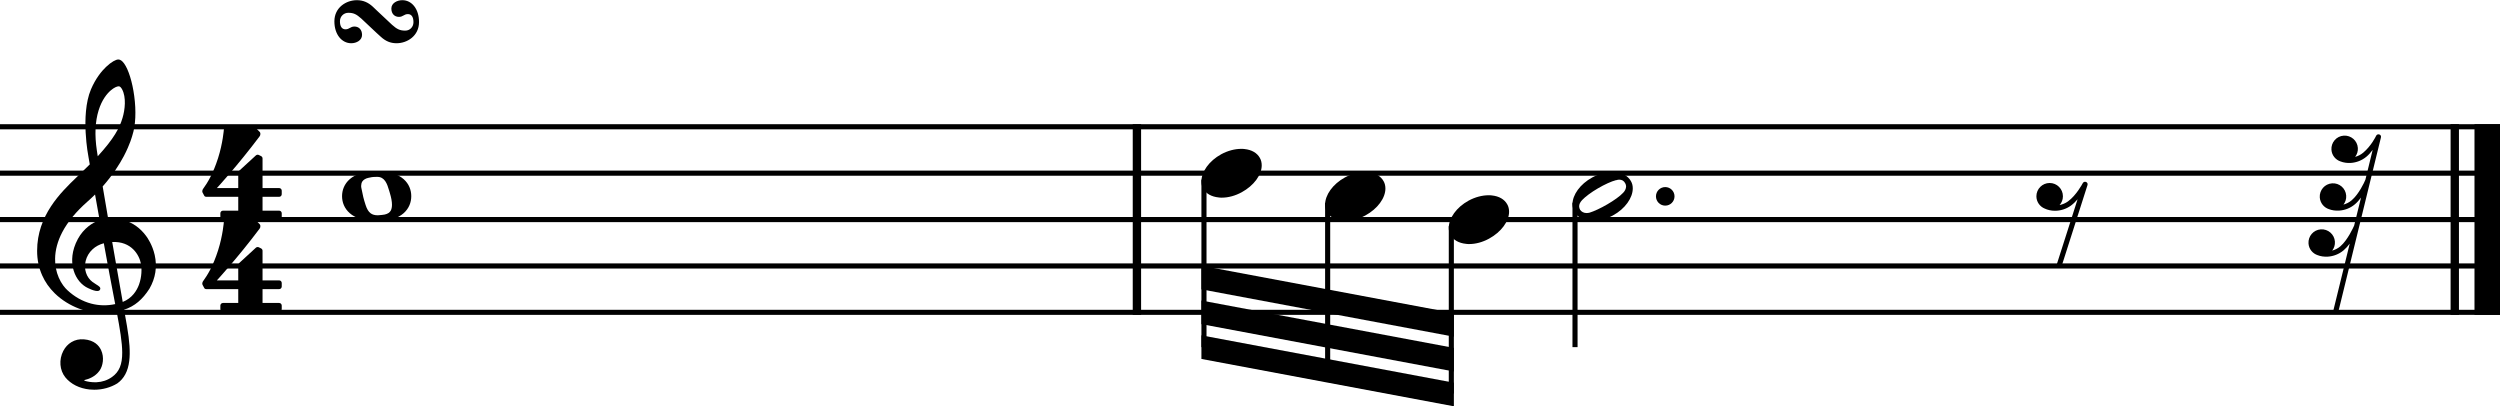 <?xml version="1.0" encoding="UTF-8" standalone="no"?>
<svg width="1900.95px" height="308.788px" viewBox="0 0 1900.95 308.788"
 xmlns="http://www.w3.org/2000/svg" xmlns:xlink="http://www.w3.org/1999/xlink" version="1.2" baseProfile="tiny">
<title>gruppetto-exemple-piano-md</title>
<desc>Generated by MuseScore 3.6.0</desc>
<path class="Measure" data-measure="1" fill-opacity="0" fill-rule="evenodd" d="M0,96.381 L867.666,96.381 L867.666,237.501 L0,237.501 L0,96.381 "/>
<path class="Measure" data-measure="2" fill-opacity="0" fill-rule="evenodd" d="M867.666,96.381 L1900.95,96.381 L1900.95,237.501 L867.666,237.501 L867.666,96.381 "/>
<path class="Segment" data-measure="1" data-time="0" fill-opacity="0" fill-rule="evenodd" d="M237.164,96.381 L342.431,96.381 L342.431,237.501 L237.164,237.501 L237.164,96.381 "/>
<path class="Segment" data-measure="2" data-time="2000" fill-opacity="0" fill-rule="evenodd" d="M890.603,96.381 L982.309,96.381 L982.309,237.501 L890.603,237.501 L890.603,96.381 "/>
<path class="Segment" data-measure="2" data-time="2062" fill-opacity="0" fill-rule="evenodd" d="M984.65,96.381 L1076.36,96.381 L1076.36,237.501 L984.65,237.501 L984.65,96.381 "/>
<path class="Segment" data-measure="2" data-time="2125" fill-opacity="0" fill-rule="evenodd" d="M1078.7,96.381 L1170.4,96.381 L1170.4,237.501 L1078.7,237.501 L1078.7,96.381 "/>
<path class="Segment" data-measure="2" data-time="2188" fill-opacity="0" fill-rule="evenodd" d="M1172.74,96.381 L1264.45,96.381 L1264.45,237.501 L1172.74,237.501 L1172.74,96.381 "/>
<path class="Segment" data-measure="2" data-time="3688" fill-opacity="0" fill-rule="evenodd" d="M1528.96,96.381 L1606.86,96.381 L1606.86,237.501 L1528.96,237.501 L1528.96,96.381 "/>
<path class="Segment" data-measure="2" data-time="3938" fill-opacity="0" fill-rule="evenodd" d="M1727.77,96.381 L1838.04,96.381 L1838.04,237.501 L1727.77,237.501 L1727.77,96.381 "/>
<polyline class="StaffLines" fill-opacity="0" stroke="#000000" stroke-width="3.88" stroke-linejoin="bevel" points="0,96.381 1900.95,96.381"/>
<polyline class="StaffLines" fill-opacity="0" stroke="#000000" stroke-width="3.88" stroke-linejoin="bevel" points="0,131.661 1900.95,131.661"/>
<polyline class="StaffLines" fill-opacity="0" stroke="#000000" stroke-width="3.88" stroke-linejoin="bevel" points="0,166.941 1900.95,166.941"/>
<polyline class="StaffLines" fill-opacity="0" stroke="#000000" stroke-width="3.88" stroke-linejoin="bevel" points="0,202.221 1900.95,202.221"/>
<polyline class="StaffLines" fill-opacity="0" stroke="#000000" stroke-width="3.88" stroke-linejoin="bevel" points="0,237.501 1900.95,237.501"/>
<polyline class="BarLine" fill-opacity="0" stroke="#000000" stroke-width="6.35" stroke-linejoin="bevel" points="864.491,94.44 864.491,239.441"/>
<polyline class="BarLine" fill-opacity="0" stroke="#000000" stroke-width="6.35" stroke-linejoin="bevel" points="1866.56,94.44 1866.56,239.441"/>
<polyline class="BarLine" fill-opacity="0" stroke="#000000" stroke-width="19.40" stroke-linejoin="bevel" points="1891.25,94.44 1891.25,239.441"/>
<polyline class="Stem" fill-opacity="0" stroke="#000000" stroke-width="3.88" stroke-linejoin="bevel" points="915.47,136.628 915.47,263.961"/>
<polyline class="Stem" fill-opacity="0" stroke="#000000" stroke-width="3.88" stroke-linejoin="bevel" points="1009.52,154.268 1009.52,281.601"/>
<polyline class="Stem" fill-opacity="0" stroke="#000000" stroke-width="3.88" stroke-linejoin="bevel" points="1103.56,171.908 1103.56,299.241"/>
<polyline class="Stem" fill-opacity="0" stroke="#000000" stroke-width="3.88" stroke-linejoin="bevel" points="1197.61,154.155 1197.61,263.961"/>
<path class="Note" data-pitch="72" data-display-duration="1/1" data-actual-duration="1/1" data-staff="1" data-measure="1" transform="matrix(1.411,0,0,1.411,260.091,149.301)" d="M18.703,-13.594 C4.906,-13.594 0,-6.594 0,-0.094 C0,6.406 4.906,13.406 18.703,13.406 C32.5,13.406 37.297,6.406 37.297,-0.094 C37.297,-6.594 32.5,-13.594 18.703,-13.594 M10.406,-4.5 C10.297,-4.906 10.297,-5.297 10.297,-5.703 C10.297,-6.5 10.5,-7.297 10.906,-8 C11.594,-9 12.797,-9.703 14.297,-10 C15.594,-10.297 16.297,-10.5 18.906,-10.5 L19,-10.5 C23,-10.5 24.297,-6.797 25.406,-3 L25.703,-2 C26.5,0.594 26.906,2.797 26.906,4.5 C26.906,5.703 26.703,6.797 26.297,7.594 C25.703,8.703 24.703,9.406 23,9.797 C22.094,10 20.594,10.094 20.594,10.094 C20.094,10.094 19.703,10.203 19.297,10.203 C16.094,10.203 14.094,9 12.703,4.703 C11.5,1 11.297,-0.094 10.406,-4.5"/>
<path class="Note" data-pitch="74" data-display-duration="1/32" data-actual-duration="1/32" data-staff="1" data-measure="2" transform="matrix(1.411,0,0,1.411,913.53,131.661)" d="M31.5,-8.203 C30,-10.906 27.109,-12.594 23.203,-13 C22.594,-13.094 22.094,-13.094 21.5,-13.094 C18,-13.094 14.203,-12.094 10.703,-10.203 C4.094,-6.594 0,-0.703 0,4.406 C0,5.797 0.203,7.094 0.906,8.297 C2.406,11 5.406,12.703 9.297,13.094 C9.906,13.203 10.406,13.203 11,13.203 C14.5,13.203 18.203,12.203 21.703,10.297 C28.297,6.703 32.5,0.906 32.5,-4.203 C32.5,-5.594 32.203,-7 31.5,-8.203"/>
<path class="Note" data-pitch="72" data-display-duration="1/32" data-actual-duration="1/32" data-staff="1" data-measure="2" transform="matrix(1.411,0,0,1.411,1007.58,149.301)" d="M31.5,-8.203 C30,-10.906 27.109,-12.594 23.203,-13 C22.594,-13.094 22.094,-13.094 21.5,-13.094 C18,-13.094 14.203,-12.094 10.703,-10.203 C4.094,-6.594 0,-0.703 0,4.406 C0,5.797 0.203,7.094 0.906,8.297 C2.406,11 5.406,12.703 9.297,13.094 C9.906,13.203 10.406,13.203 11,13.203 C14.5,13.203 18.203,12.203 21.703,10.297 C28.297,6.703 32.5,0.906 32.5,-4.203 C32.5,-5.594 32.203,-7 31.5,-8.203"/>
<path class="Note" data-pitch="71" data-display-duration="1/32" data-actual-duration="1/32" data-staff="1" data-measure="2" transform="matrix(1.411,0,0,1.411,1101.62,166.941)" d="M31.5,-8.203 C30,-10.906 27.109,-12.594 23.203,-13 C22.594,-13.094 22.094,-13.094 21.5,-13.094 C18,-13.094 14.203,-12.094 10.703,-10.203 C4.094,-6.594 0,-0.703 0,4.406 C0,5.797 0.203,7.094 0.906,8.297 C2.406,11 5.406,12.703 9.297,13.094 C9.906,13.203 10.406,13.203 11,13.203 C14.5,13.203 18.203,12.203 21.703,10.297 C28.297,6.703 32.5,0.906 32.5,-4.203 C32.5,-5.594 32.203,-7 31.5,-8.203"/>
<path class="Note" data-pitch="72" data-display-duration="3/4" data-actual-duration="3/4" data-staff="1" data-measure="2" transform="matrix(1.411,0,0,1.411,1195.67,149.301)" d="M31.5,-8.203 C30,-10.906 27.109,-12.594 23.203,-13 C22.594,-13.094 22.094,-13.094 21.5,-13.094 C18,-13.094 14.203,-12.094 10.703,-10.203 C4.094,-6.594 0,-0.797 0,4.297 C0,5.703 0.406,7.094 1.094,8.297 C2.594,11.094 5.406,12.703 9.297,13.094 C9.906,13.203 10.406,13.203 11,13.203 C14.5,13.203 18.297,12.203 21.797,10.297 C28.406,6.703 32.5,0.797 32.5,-4.297 C32.5,-5.703 32.203,-7 31.5,-8.203 M27.297,-1.906 C25.609,-0.094 22.406,2.203 18.797,4.297 C15.203,6.406 11.5,8.094 9.203,8.797 C8.703,8.906 8.094,9 7.594,9 C6.094,9 4.797,8.297 4.094,7.203 C3.797,6.594 3.594,6 3.594,5.406 C3.594,4.297 4.094,3.203 5.203,2 C6.906,0.203 10.094,-2.203 13.703,-4.297 C17.297,-6.406 21,-8.094 23.406,-8.703 L23.594,-8.703 C24.203,-8.906 24.703,-9 25.203,-9 C26.609,-9 27.703,-8.406 28.406,-7.094 C28.703,-6.5 28.906,-6 28.906,-5.406 C28.906,-4.094 28.203,-2.797 27.297,-1.906"/>
<path class="Clef" transform="matrix(1.411,0,0,1.411,28.224,202.221)" d="M63.359,-5.922 C62.125,-11.344 59.484,-15.172 58.703,-16.203 C55.516,-20.484 51.5,-23.328 46.812,-24.688 C43.703,-25.562 40.703,-25.688 38.281,-25.5 C37.234,-31.516 36.234,-37.391 35.328,-42.844 C40.781,-49.016 44.406,-54.812 46.688,-59.109 C50.156,-65.688 51.297,-70.266 51.359,-70.469 C53.078,-75.688 53.438,-83.391 52.328,-91.594 C51.328,-99.141 49.234,-105.859 46.875,-109.109 C45.859,-110.531 44.797,-111.266 43.766,-111.266 C42.547,-111.266 40.031,-110.031 37.141,-107.25 C34.844,-105.063 31.578,-101.172 29.016,-95.156 C26.016,-88.094 25.797,-78.609 26.156,-71.891 C26.531,-64.609 27.641,-58.922 27.656,-58.875 C27.672,-58.781 27.938,-57.281 28.375,-54.719 C28.156,-54.484 27.906,-54.266 27.656,-54.016 C26.625,-53.016 25.438,-51.891 24.047,-50.5 C23.188,-49.641 22.234,-48.734 21.234,-47.766 C12.797,-39.625 0,-27.297 0,-8.141 C0,-3.438 0.906,0.984 2.688,5 C4.266,8.594 6.562,11.875 9.5,14.75 C17.234,22.312 27.828,25.516 34.875,25.359 C37.828,25.281 40.469,25.047 42.859,24.594 C44.688,34.203 45.828,41.234 45.859,46.578 C45.906,53.094 44.25,57.078 40.359,59.844 C37.922,61.578 35.109,62.531 32.016,62.672 C29.422,62.797 27.156,62.328 25.734,61.922 L25.719,61.922 C25.719,61.922 25.438,61.828 25.422,61.641 C25.406,61.453 25.766,61.406 25.766,61.406 L25.797,61.406 C27.719,60.969 31.281,59.734 33.641,56.438 C35.438,53.906 36.312,49.281 34.469,45.344 C33.359,42.953 30.859,40 25.234,39.547 C22.734,39.344 20.469,39.859 18.469,41.062 C16.656,42.141 15.156,43.781 14.109,45.781 C11.656,50.484 12.109,56.219 15.234,60.062 C18.203,63.688 22.812,66 28.25,66.578 C29.109,66.672 29.953,66.703 30.797,66.703 C35.234,66.703 39.625,65.5 43.203,63.297 C46.859,60.719 48.984,56.734 49.656,51.109 C50.219,46.469 49.828,40.547 48.438,32.469 C48.078,30.375 47.531,27.344 46.875,23.594 C52.625,21.672 56.781,18.094 60.547,12.234 C63.844,6.5 64.781,0.391 63.359,-5.922 M29.141,20.297 C24.5,19.078 20.062,16.578 16.312,13.062 C15,11.844 13.125,9.672 11.656,6.281 C10.297,3.109 9.625,-0.328 9.688,-3.906 C9.75,-8.609 11.062,-13.438 13.562,-18.219 C16.484,-23.797 21.047,-29.328 27.109,-34.656 C28.562,-35.938 29.938,-37.219 31.219,-38.5 C31.984,-34.234 32.812,-29.547 33.688,-24.672 C29.844,-23.406 25.094,-20.25 21.984,-14.594 C18.438,-8.031 18.578,-2.5 19.312,0.984 C20.25,5.438 22.781,9.203 26.234,11.297 C27.172,11.859 31.297,13.984 33.141,13.406 C33.516,13.297 33.781,13.062 33.922,12.734 C34.438,11.562 33.406,10.922 31.859,9.969 C31.25,9.594 30.578,9.172 29.859,8.641 C26.531,6.156 25.078,1.703 26.156,-2.688 C26.734,-5.078 28.016,-7.25 29.859,-8.953 C31.516,-10.5 33.562,-11.594 35.938,-12.234 C37.984,-0.984 40.047,10.172 41.688,18.531 C41.812,19.219 41.953,19.891 42.078,20.562 C37.703,21.5 33.359,21.406 29.141,20.297 M40.469,-12.906 C50.812,-13.375 55.078,-5.938 55.969,-1.109 C56.438,1.438 56.438,5.875 54.891,10.094 C53.719,13.266 51.266,17.344 46.125,19.406 C46.062,18.984 45.984,18.547 45.906,18.125 C44.359,9.344 42.422,-1.656 40.469,-12.906 M33.141,-83.859 C34.922,-89.594 37.656,-92.844 39.656,-94.578 C41.406,-96.094 43.047,-96.812 43.969,-96.812 C44.109,-96.812 44.234,-96.781 44.328,-96.75 C44.797,-96.609 45.328,-96.047 45.797,-95.172 C48.109,-90.891 47.359,-84.172 46.016,-79.734 C44.391,-74.328 41.469,-68.719 32.672,-59.109 C32.5,-60.219 32.344,-61.266 32.188,-62.25 C30.938,-70.531 31.266,-77.812 33.141,-83.859"/>
<path class="TimeSig" transform="matrix(1.411,0,0,1.411,151.858,131.848)" d="M3.594,12.625 L20.766,12.625 L20.766,20.078 L12.547,20.078 C11.766,20.078 11.125,20.703 11.125,21.484 L11.125,23.391 C11.125,24.172 11.766,24.797 12.547,24.797 L42.797,24.797 C43.578,24.797 44.203,24.172 44.203,23.391 L44.203,21.484 C44.203,20.703 43.578,20.078 42.797,20.078 L33.859,20.078 L33.859,12.625 L42.797,12.625 C43.578,12.625 44.203,12 44.203,11.219 L44.203,9.312 C44.203,8.531 43.578,7.906 42.797,7.906 L33.859,7.906 L33.859,-8.062 C33.859,-8.594 33.547,-9.078 33.078,-9.312 L31.859,-9.922 C31.328,-10.172 30.703,-10.078 30.266,-9.688 L21.219,-1.375 C20.938,-1.094 20.766,-0.734 20.766,-0.328 L20.766,7.906 L9.25,7.906 C9.25,7.906 20.375,-4.125 32.219,-19.891 C33.078,-21.047 32.578,-22.094 32.391,-22.281 L30.219,-24.484 C29.953,-24.75 29.594,-24.906 29.219,-24.906 C28.625,-24.906 15.062,-24.875 14.344,-24.906 C13.625,-24.922 13.094,-24.297 13.016,-23.688 C13.016,-23.688 12.484,-16.328 9.875,-8.188 C7.281,-0.078 4.344,4.906 1.688,8.531 C1.688,8.531 1.141,9.516 1.5,10.266 C1.844,11.016 2.484,12.094 2.484,12.094 C2.484,12.094 2.734,12.625 3.594,12.625"/>
<path class="TimeSig" transform="matrix(1.411,0,0,1.411,151.858,202.033)" d="M3.594,12.625 L20.766,12.625 L20.766,20.078 L12.547,20.078 C11.766,20.078 11.125,20.703 11.125,21.484 L11.125,23.391 C11.125,24.172 11.766,24.797 12.547,24.797 L42.797,24.797 C43.578,24.797 44.203,24.172 44.203,23.391 L44.203,21.484 C44.203,20.703 43.578,20.078 42.797,20.078 L33.859,20.078 L33.859,12.625 L42.797,12.625 C43.578,12.625 44.203,12 44.203,11.219 L44.203,9.312 C44.203,8.531 43.578,7.906 42.797,7.906 L33.859,7.906 L33.859,-8.062 C33.859,-8.594 33.547,-9.078 33.078,-9.312 L31.859,-9.922 C31.328,-10.172 30.703,-10.078 30.266,-9.688 L21.219,-1.375 C20.938,-1.094 20.766,-0.734 20.766,-0.328 L20.766,7.906 L9.25,7.906 C9.25,7.906 20.375,-4.125 32.219,-19.891 C33.078,-21.047 32.578,-22.094 32.391,-22.281 L30.219,-24.484 C29.953,-24.75 29.594,-24.906 29.219,-24.906 C28.625,-24.906 15.062,-24.875 14.344,-24.906 C13.625,-24.922 13.094,-24.297 13.016,-23.688 C13.016,-23.688 12.484,-16.328 9.875,-8.188 C7.281,-0.078 4.344,4.906 1.688,8.531 C1.688,8.531 1.141,9.516 1.5,10.266 C1.844,11.016 2.484,12.094 2.484,12.094 C2.484,12.094 2.734,12.625 3.594,12.625"/>
<path class="Rest" transform="matrix(1.411,0,0,1.411,1548.43,166.941)" d="M26.734,-20.266 C25.984,-20.547 25.312,-20.203 24.984,-19.594 C24.656,-18.984 21.469,-13.062 17.047,-9.797 C15.656,-8.781 14.062,-8.141 12.5,-7.812 C13.625,-9.062 14.297,-10.734 14.297,-12.547 C14.297,-16.5 11.094,-19.703 7.156,-19.703 C3.203,-19.703 0,-16.5 0,-12.547 C0,-9.547 1.875,-6.953 4.516,-5.906 C6.047,-5.188 7.953,-4.734 10,-4.734 C12.844,-4.734 15.953,-5.562 18.672,-7.562 C19.938,-8.484 21.125,-9.688 22.203,-10.938 L10.812,24.688 L13.453,25.547 L27.531,-18.547 C27.766,-19.281 27.469,-19.969 26.734,-20.266"/>
<path class="Rest" transform="matrix(1.411,0,0,1.411,1755.34,166.941)" d="M38.125,-45.875 C37.359,-46.094 36.719,-45.719 36.422,-45.094 C36.125,-44.469 33.703,-39.609 29.516,-36.062 C28.188,-34.938 26.672,-34.203 25.125,-33.766 C26.156,-35.094 26.719,-36.797 26.594,-38.594 C26.328,-42.531 22.906,-45.484 18.984,-45.219 C15.047,-44.953 12.094,-41.547 12.359,-37.594 C12.562,-34.594 14.609,-32.172 17.312,-31.297 C18.891,-30.688 20.812,-30.375 22.859,-30.516 C25.703,-30.719 28.734,-31.766 31.297,-33.938 C32.484,-34.938 33.594,-36.219 34.578,-37.547 L30.656,-21.453 C30.125,-20.094 27.109,-13.641 23.234,-10.359 C21.906,-9.234 20.391,-8.5 18.844,-8.062 C19.875,-9.391 20.438,-11.094 20.312,-12.906 C20.047,-16.828 16.625,-19.797 12.703,-19.516 C8.766,-19.25 5.812,-15.844 6.078,-11.906 C6.297,-8.906 8.328,-6.469 11.031,-5.594 C12.609,-4.984 14.547,-4.688 16.578,-4.828 C19.422,-5.016 22.453,-6.062 25.016,-8.234 C26.203,-9.234 27.297,-10.5 28.297,-11.828 L24.594,3.266 C24.188,4.203 21.062,11.125 17.156,14.438 C15.828,15.562 14.312,16.297 12.766,16.734 C13.797,15.406 14.344,13.719 14.234,11.906 C13.953,7.969 10.547,5.016 6.625,5.281 C2.688,5.547 -0.266,8.969 0,12.906 C0.203,15.906 2.25,18.328 4.953,19.203 C6.531,19.828 8.453,20.125 10.5,19.984 C13.344,19.781 16.375,18.734 18.938,16.562 C20.125,15.547 21.234,14.297 22.219,12.969 L13.125,50.078 L15.812,50.75 L39.031,-44.234 C39.219,-44.969 38.875,-45.641 38.125,-45.875"/>
<path class="Articulation" transform="matrix(1.411,0,0,1.411,254.259,32.877)" d="M36.609,-23.203 C33.906,-23.203 30.703,-21.703 30.703,-18.703 C30.703,-15.797 32.5,-14.203 34.797,-14.203 C37,-14.203 37.5,-15.703 39.609,-15.703 C41.5,-15.703 42.609,-14.203 42.609,-11.406 L42.609,-11.297 C42.609,-8.797 40.703,-6.797 38.203,-6.797 C35.297,-6.797 33.703,-7.594 31.109,-9.906 L22.797,-17.703 L20.703,-19.703 C18.203,-22 15.5,-23.203 12.094,-23.203 C6.406,-23.203 0,-19.297 0,-11.797 C0,-4.703 4,0 9.094,0 C11.797,0 14.906,-1.5 14.906,-4.5 C14.906,-7.406 13.094,-9 10.797,-9 C8.594,-9 8.094,-7.5 6,-7.5 C4.094,-7.5 3,-9 3,-11.797 L3,-11.906 C3,-14.406 5,-16.406 7.5,-16.406 C10.406,-16.406 11.906,-15.594 14.5,-13.297 L22.797,-5.5 L25,-3.5 C27.5,-1.203 30.109,0 33.5,0 C39.203,0 45.609,-3.906 45.609,-11.406 C45.609,-18.5 41.703,-23.203 36.609,-23.203"/>
<path class="Beam" fill-rule="evenodd" d="M913.53,254.987 L1105.5,290.995 L1105.5,308.942 L913.53,272.934 L913.53,254.987 "/>
<path class="Beam" fill-rule="evenodd" d="M913.53,228.527 L1105.5,264.535 L1105.5,282.482 L913.53,246.474 L913.53,228.527 "/>
<path class="Beam" fill-rule="evenodd" d="M913.53,202.067 L1105.5,238.075 L1105.5,256.022 L913.53,220.014 L913.53,202.067 "/>
<path class="NoteDot" transform="matrix(1.411,0,0,1.411,1259.16,149.301)" d="M0,0 C0,2.766 2.234,5 5,5 C7.766,5 10,2.766 10,0 C10,-2.766 7.766,-5 5,-5 C2.234,-5 0,-2.766 0,0"/>
</svg>
